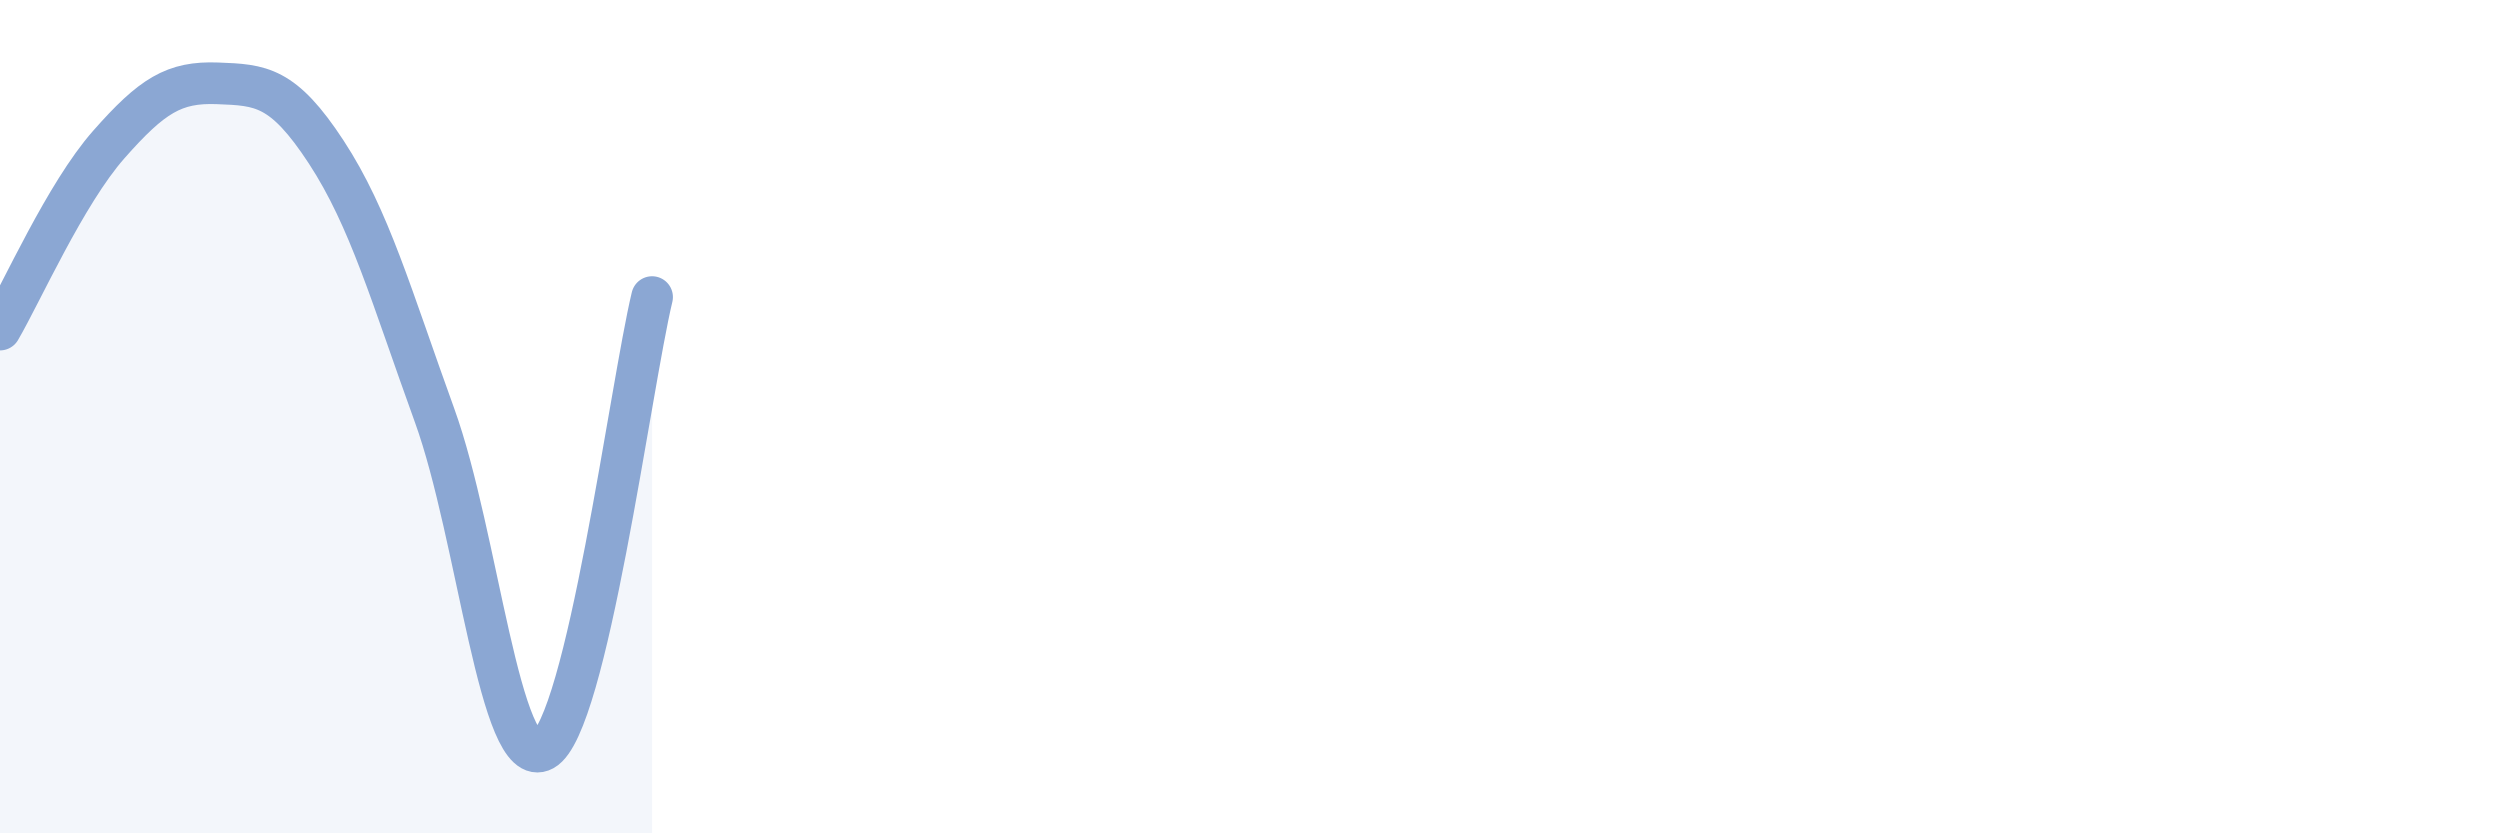 
    <svg width="60" height="20" viewBox="0 0 60 20" xmlns="http://www.w3.org/2000/svg">
      <path
        d="M 0,7.91 C 0.52,7.02 1.57,4.65 2.61,3.47 C 3.65,2.29 4.18,1.96 5.22,2 C 6.26,2.04 6.79,2.06 7.83,3.65 C 8.87,5.24 9.39,7.1 10.43,9.97 C 11.47,12.84 12,18.57 13.04,18 C 14.08,17.43 15.13,9.3 15.65,7.13L15.65 20L0 20Z"
        fill="#8ba7d3"
        opacity="0.1"
        stroke-linecap="round"
        stroke-linejoin="round"
      />
      <path
        d="M 0,7.91 C 0.52,7.02 1.57,4.65 2.61,3.47 C 3.65,2.29 4.18,1.96 5.22,2 C 6.26,2.04 6.79,2.06 7.83,3.65 C 8.87,5.24 9.39,7.1 10.43,9.97 C 11.47,12.84 12,18.57 13.04,18 C 14.08,17.43 15.13,9.3 15.65,7.13"
        stroke="#8ba7d3"
        stroke-width="1"
        fill="none"
        stroke-linecap="round"
        stroke-linejoin="round"
      />
    </svg>
  